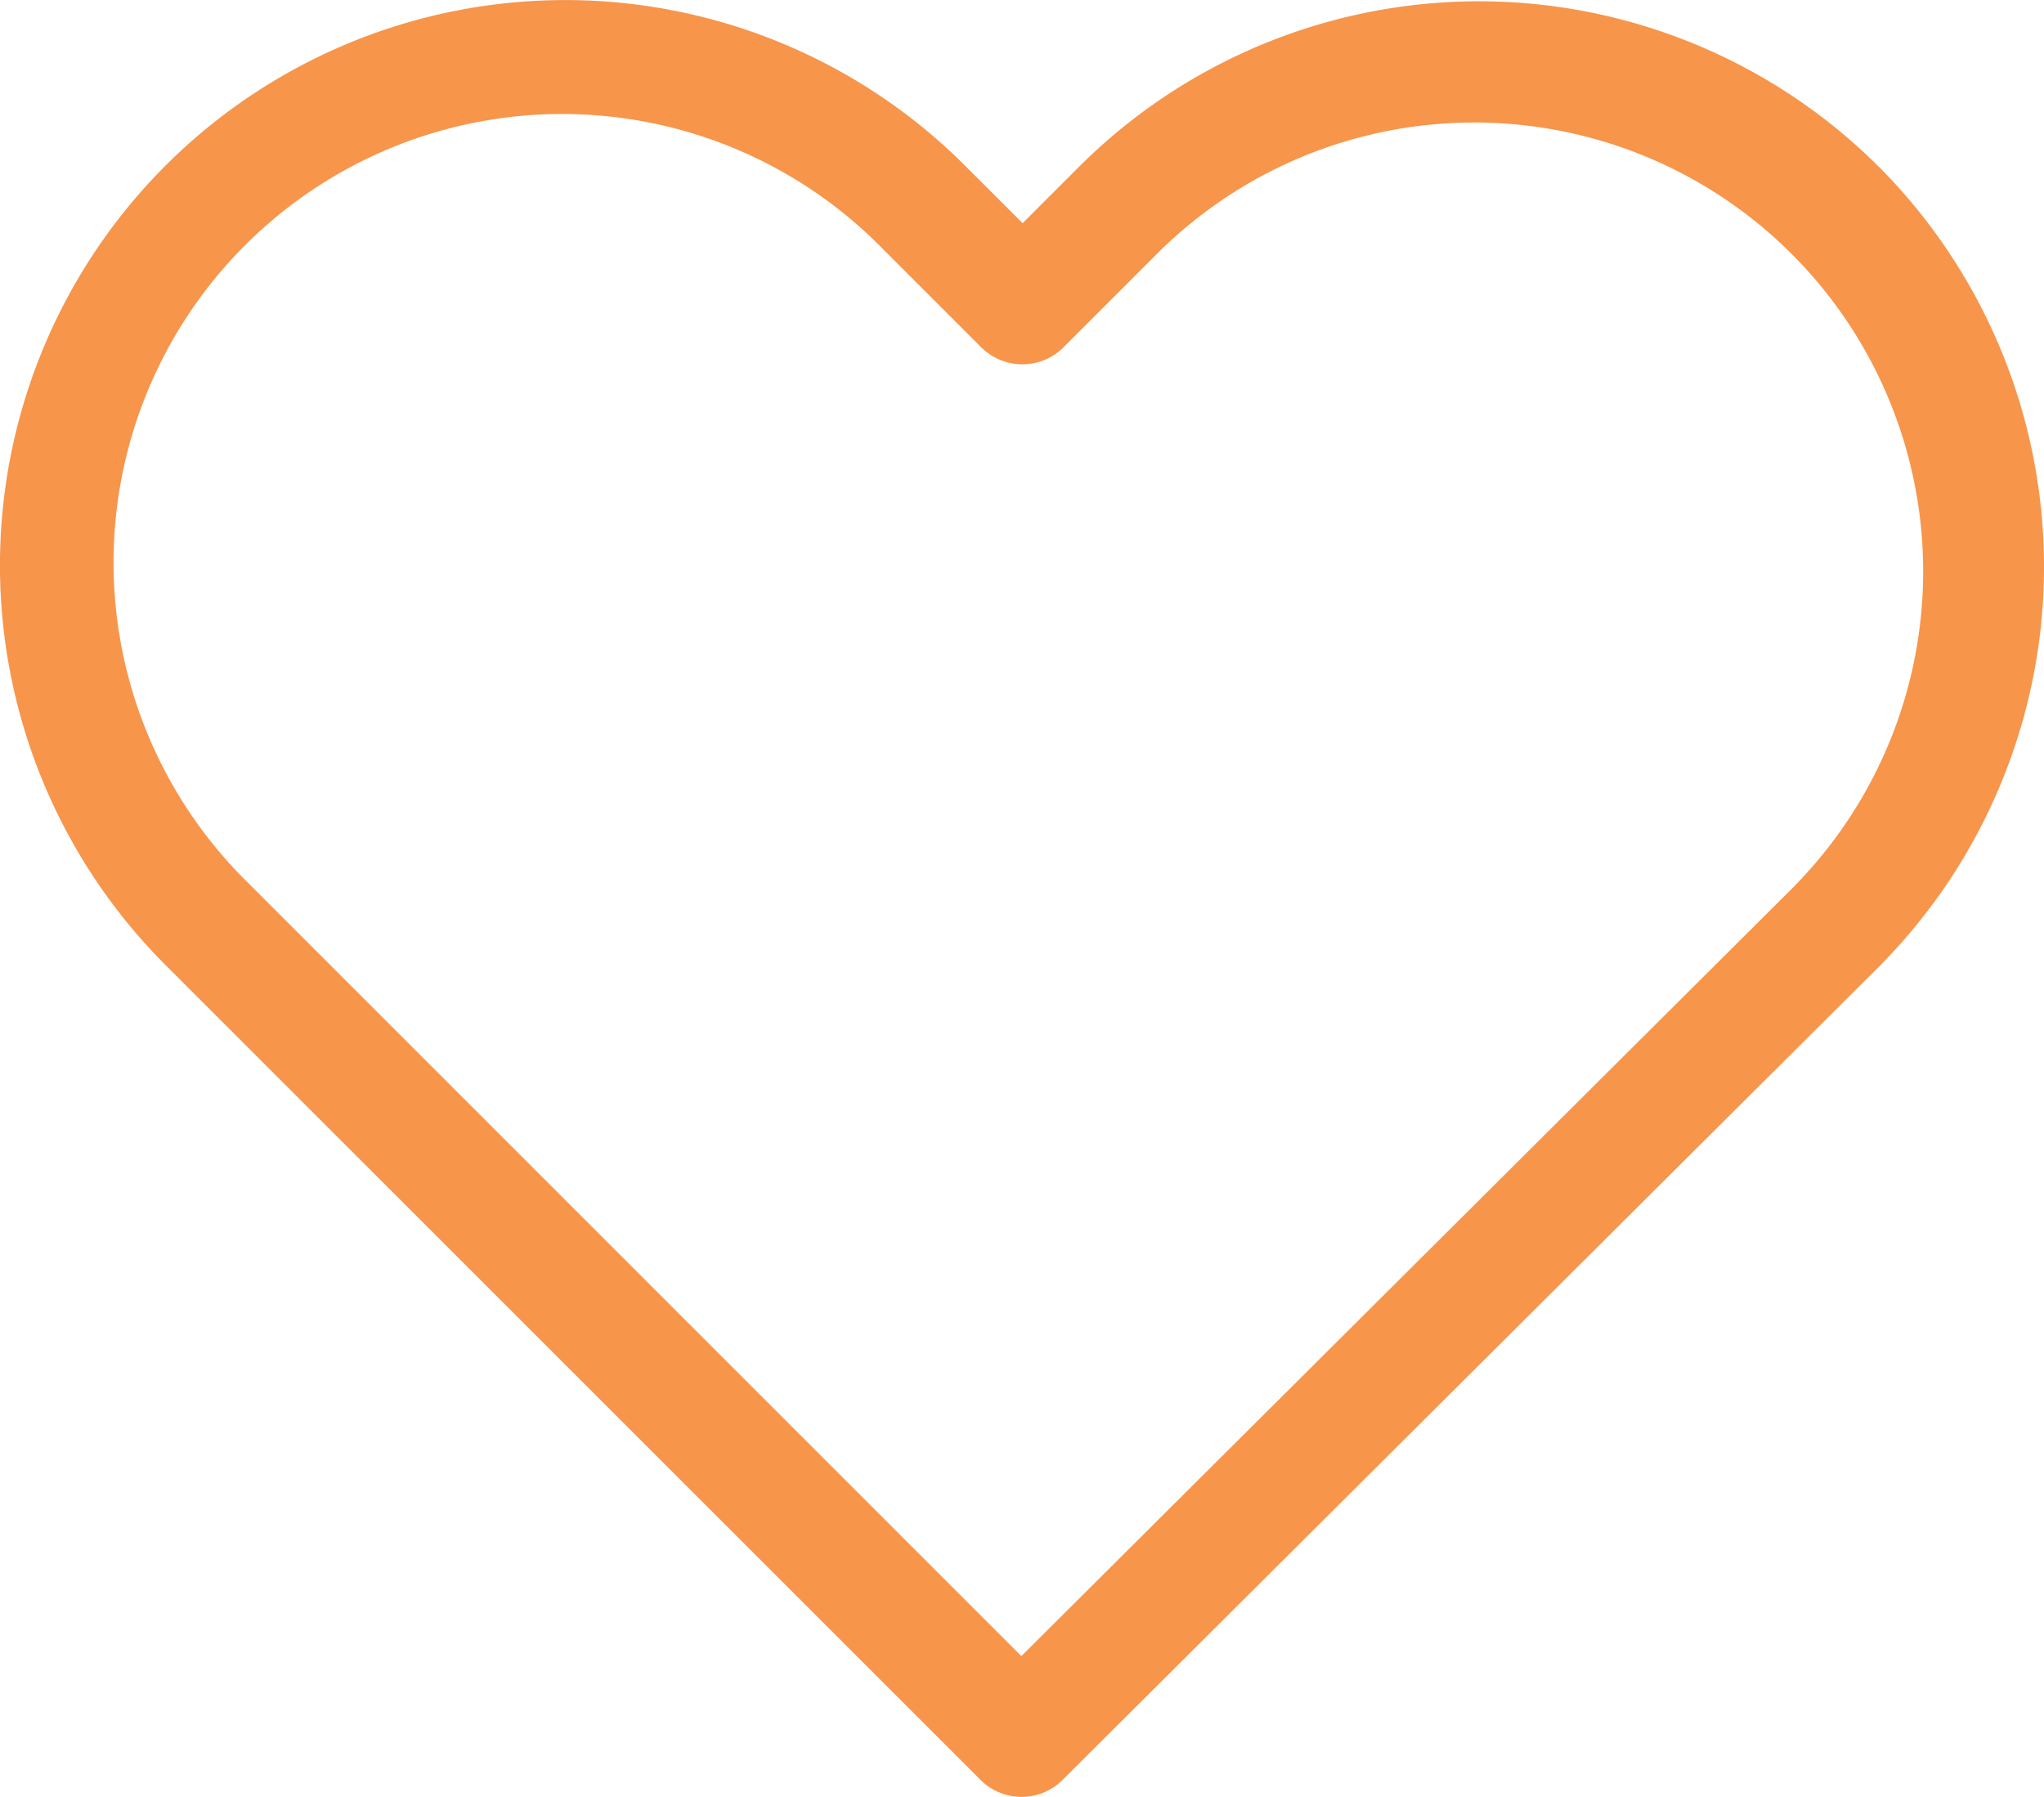 <svg xmlns="http://www.w3.org/2000/svg" width="31.964" height="28.101" viewBox="0 0 31.964 28.101">
  <g id="icon-favorite" transform="translate(0 -28.501)">
    <path id="Path_39" data-name="Path 39" d="M29.382,31.11a8.85,8.85,0,0,0-12.516.007l-.874.874L15.1,31.1A8.842,8.842,0,0,0,2.589,31.09,8.842,8.842,0,0,0,2.6,43.605L15.328,56.331a.908.908,0,0,0,1.287.007L29.369,43.632a8.867,8.867,0,0,0,.014-12.522Zm-1.3,11.228L15.972,54.4,3.89,42.318a7.015,7.015,0,1,1,9.92-9.92l1.531,1.531a.912.912,0,0,0,1.294,0l1.518-1.518a7.02,7.02,0,0,1,9.927,9.927Z" transform="translate(0 0)" fill="#f7954b"/>
  </g>
</svg>

